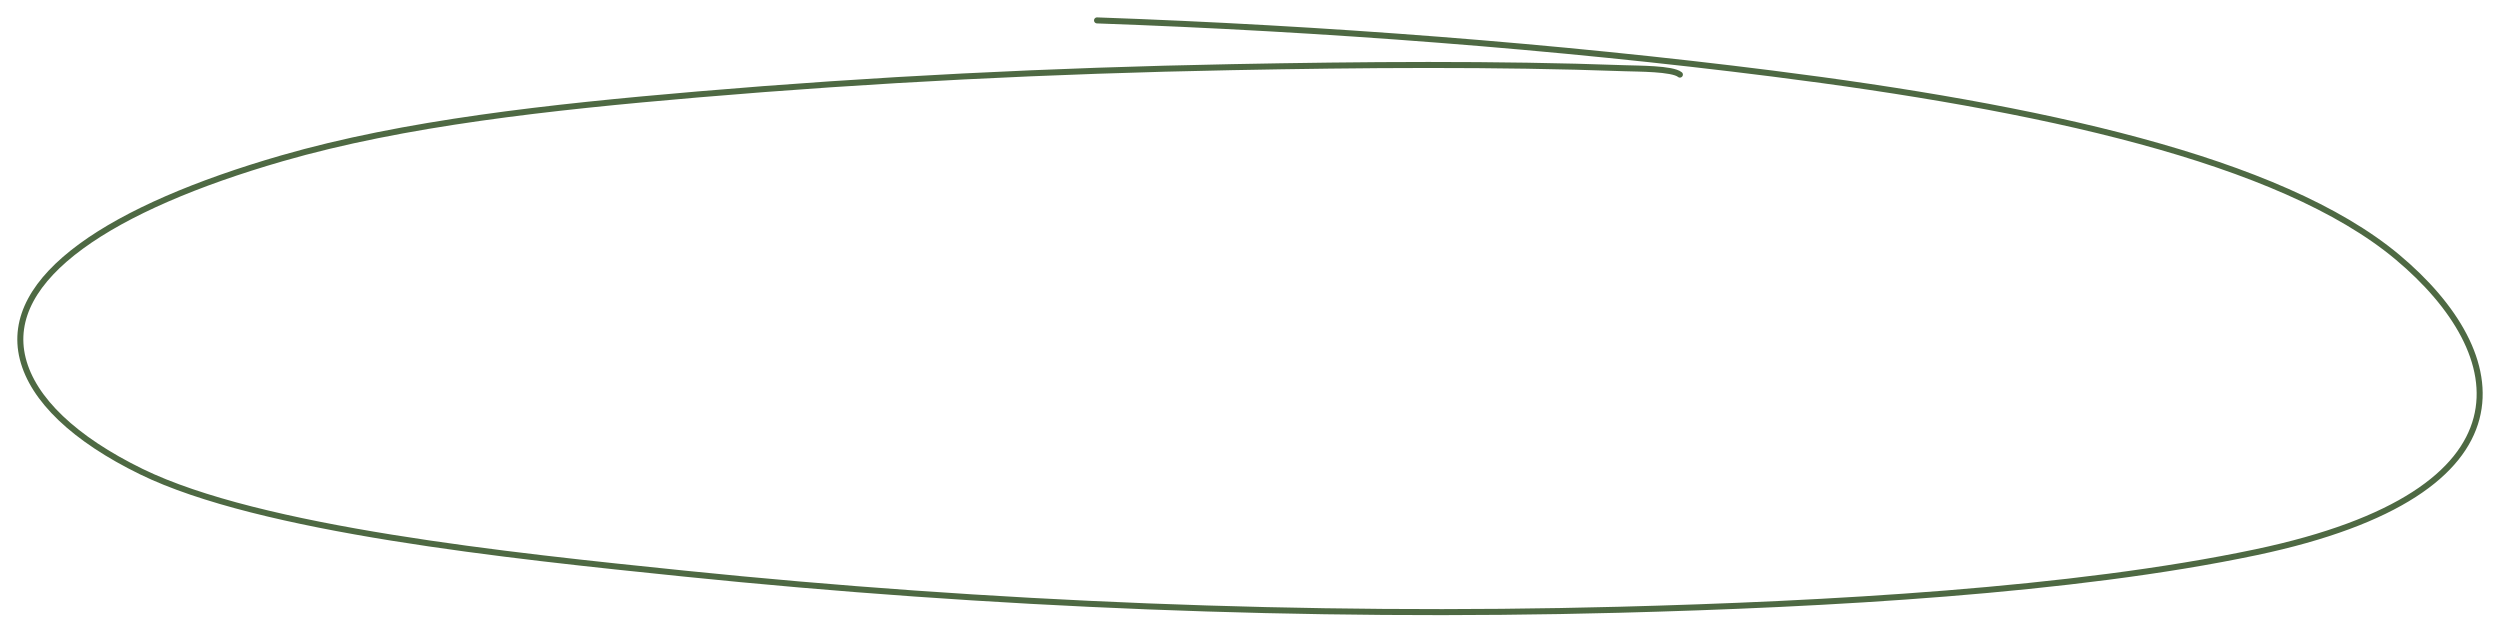 <?xml version="1.0" encoding="UTF-8"?> <svg xmlns="http://www.w3.org/2000/svg" width="415" height="105" viewBox="0 0 415 105" fill="none"><path d="M278.861 12.383C277.643 11.364 271.831 11.402 269.691 11.324C248.119 10.536 226.085 10.735 204.478 11.148C174.635 11.718 145.002 13.188 115.866 15.675C91.116 17.788 67.112 20.412 46.779 26.288C18.611 34.427 0.391 46.042 3.778 59.536C5.482 66.325 12.36 72.869 23.461 78.291C43.173 87.92 84.404 92.228 113.653 95.224C163.846 100.365 216.761 102.58 268.743 101.221C303.046 100.324 344.052 98.094 374.509 91.667C421.613 81.727 417.156 58.734 397.985 42.691C378.48 26.37 338.097 17.757 294.196 12.206C258.415 7.682 219.736 4.72 182.107 3.387" stroke="#4E6943" stroke-linecap="round" stroke-linejoin="round"></path></svg> 